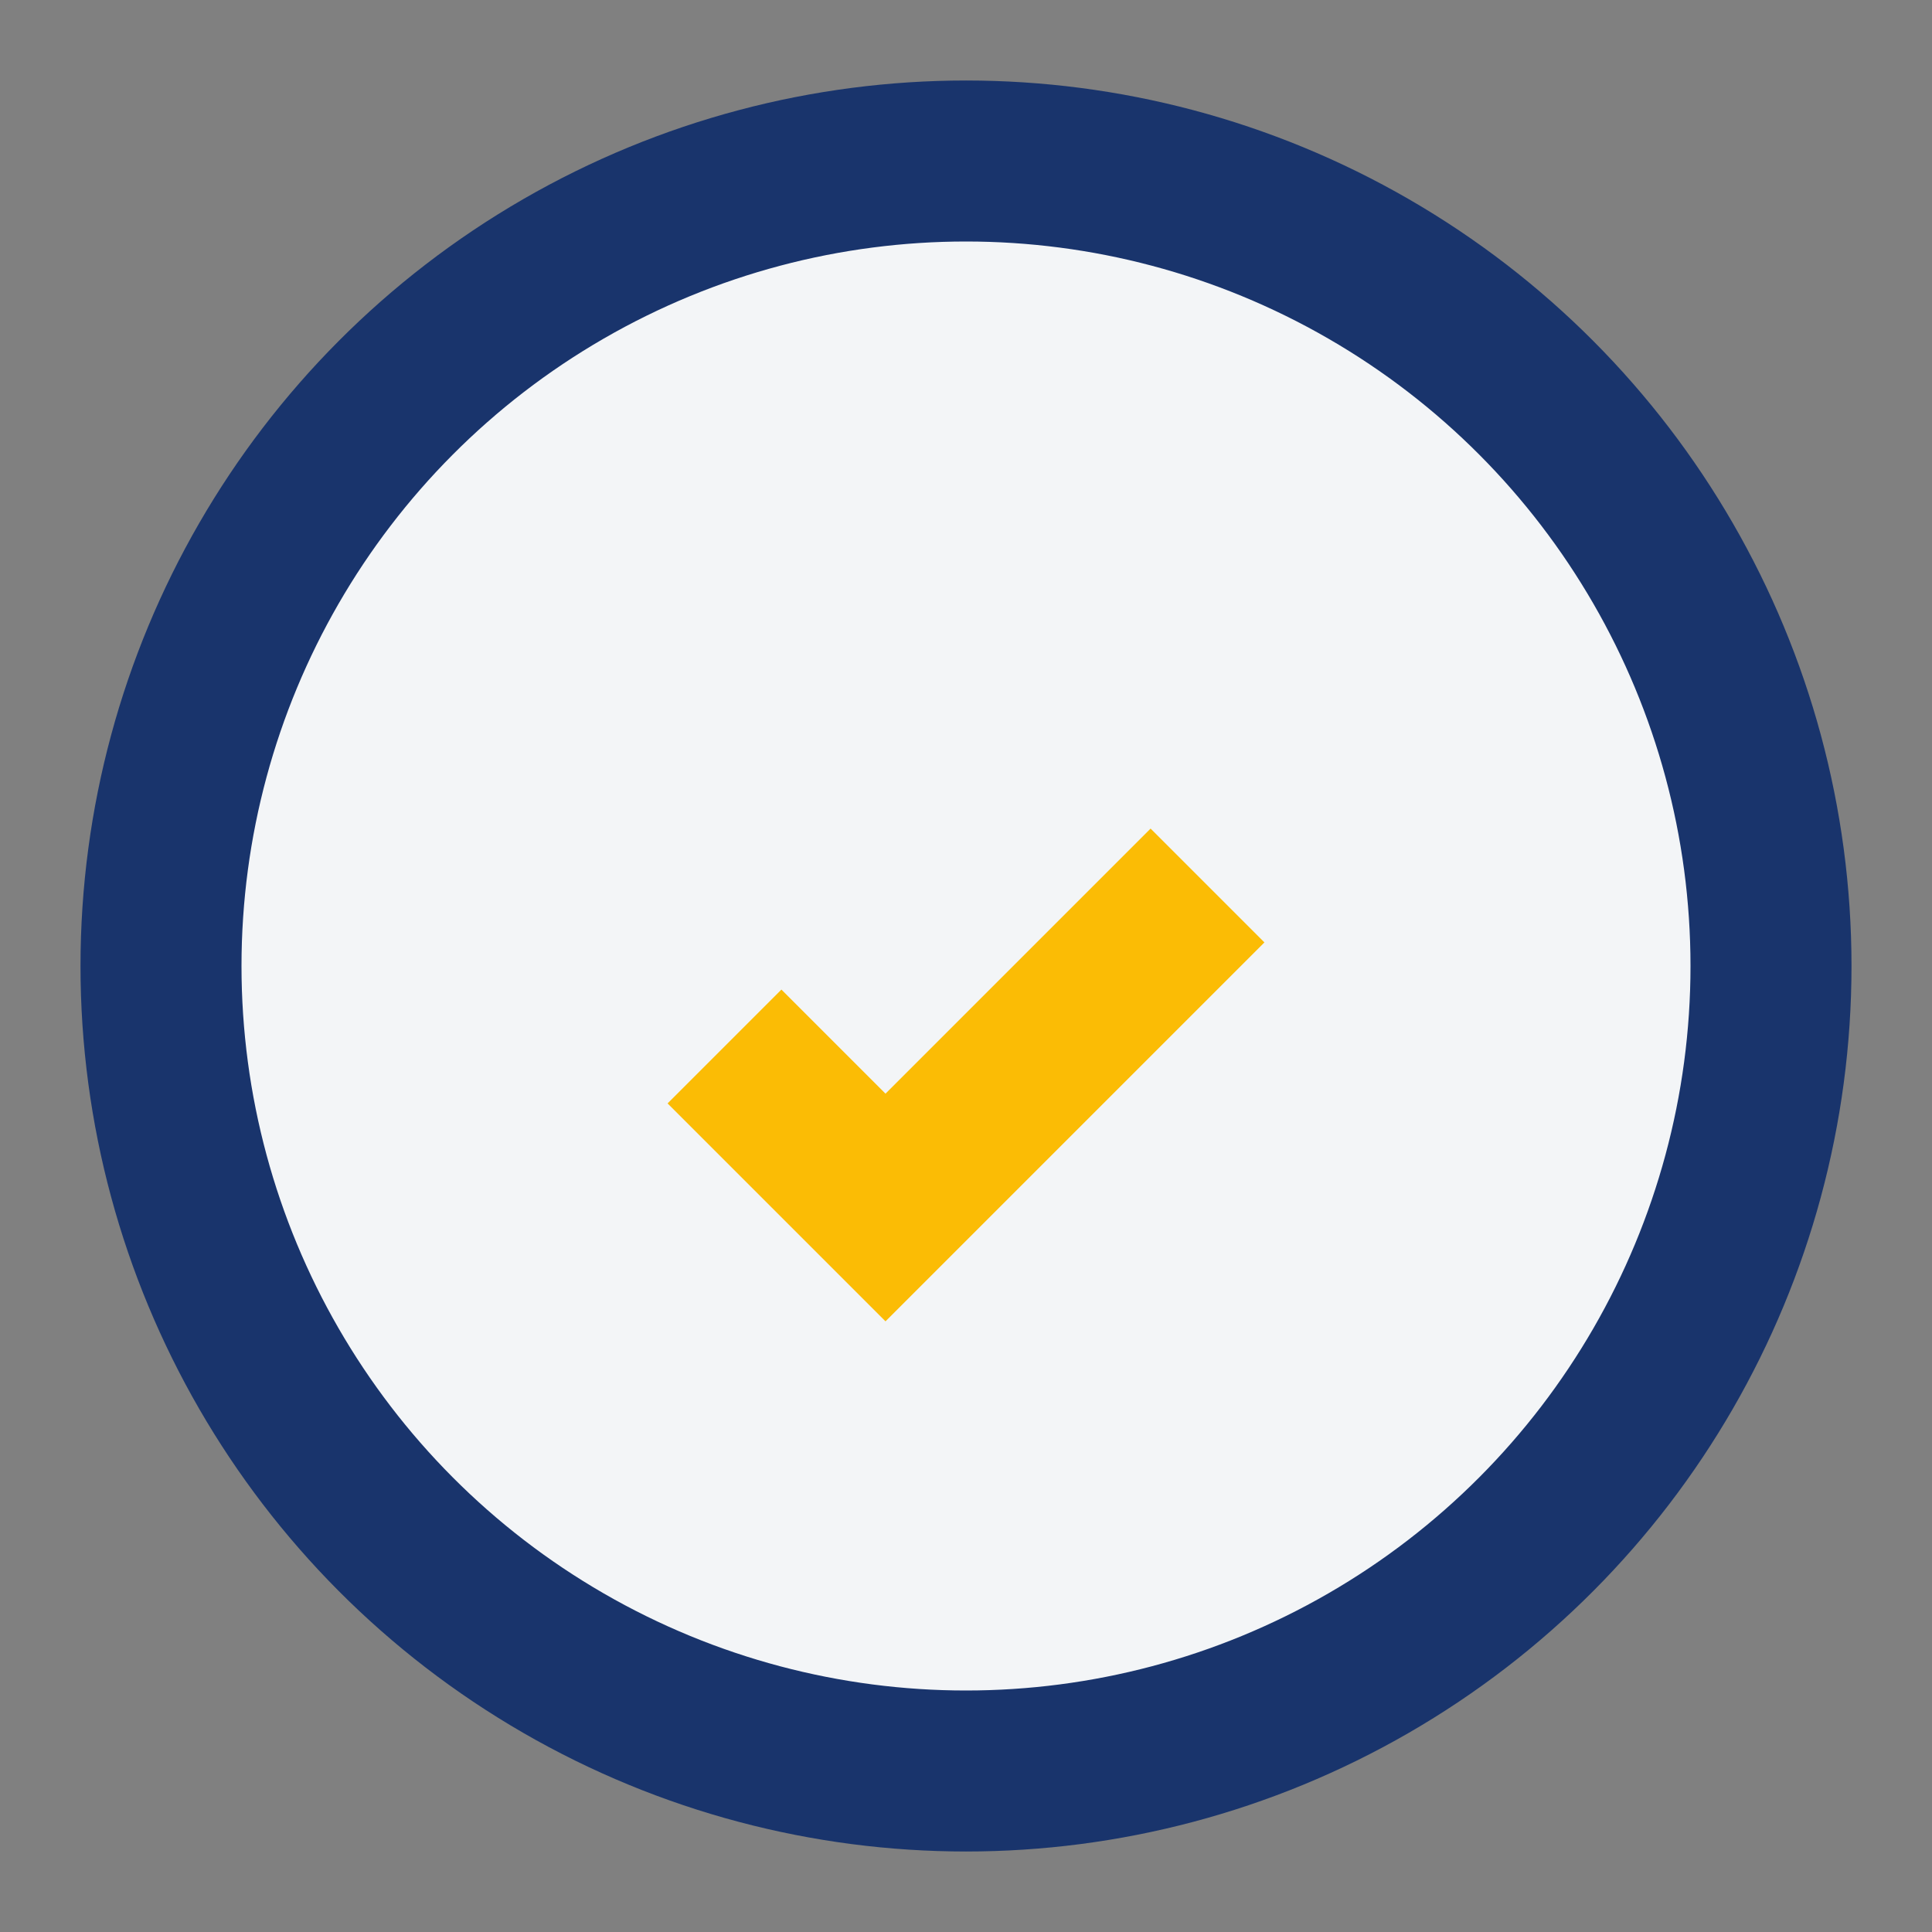 <?xml version="1.0" encoding="UTF-8"?>
<svg xmlns="http://www.w3.org/2000/svg" width="24" height="24" viewBox="0 0 24 24"><rect x="0" y="0" width="24" height="24" fill="#808080" stroke="none"/><circle cx="12" cy="12" r="10" fill="#F3F5F7" stroke="#19346C" stroke-width="2"/><path d="M9 13l2 2 4-4" stroke="#FBBC05" stroke-width="2" fill="none"/></svg>